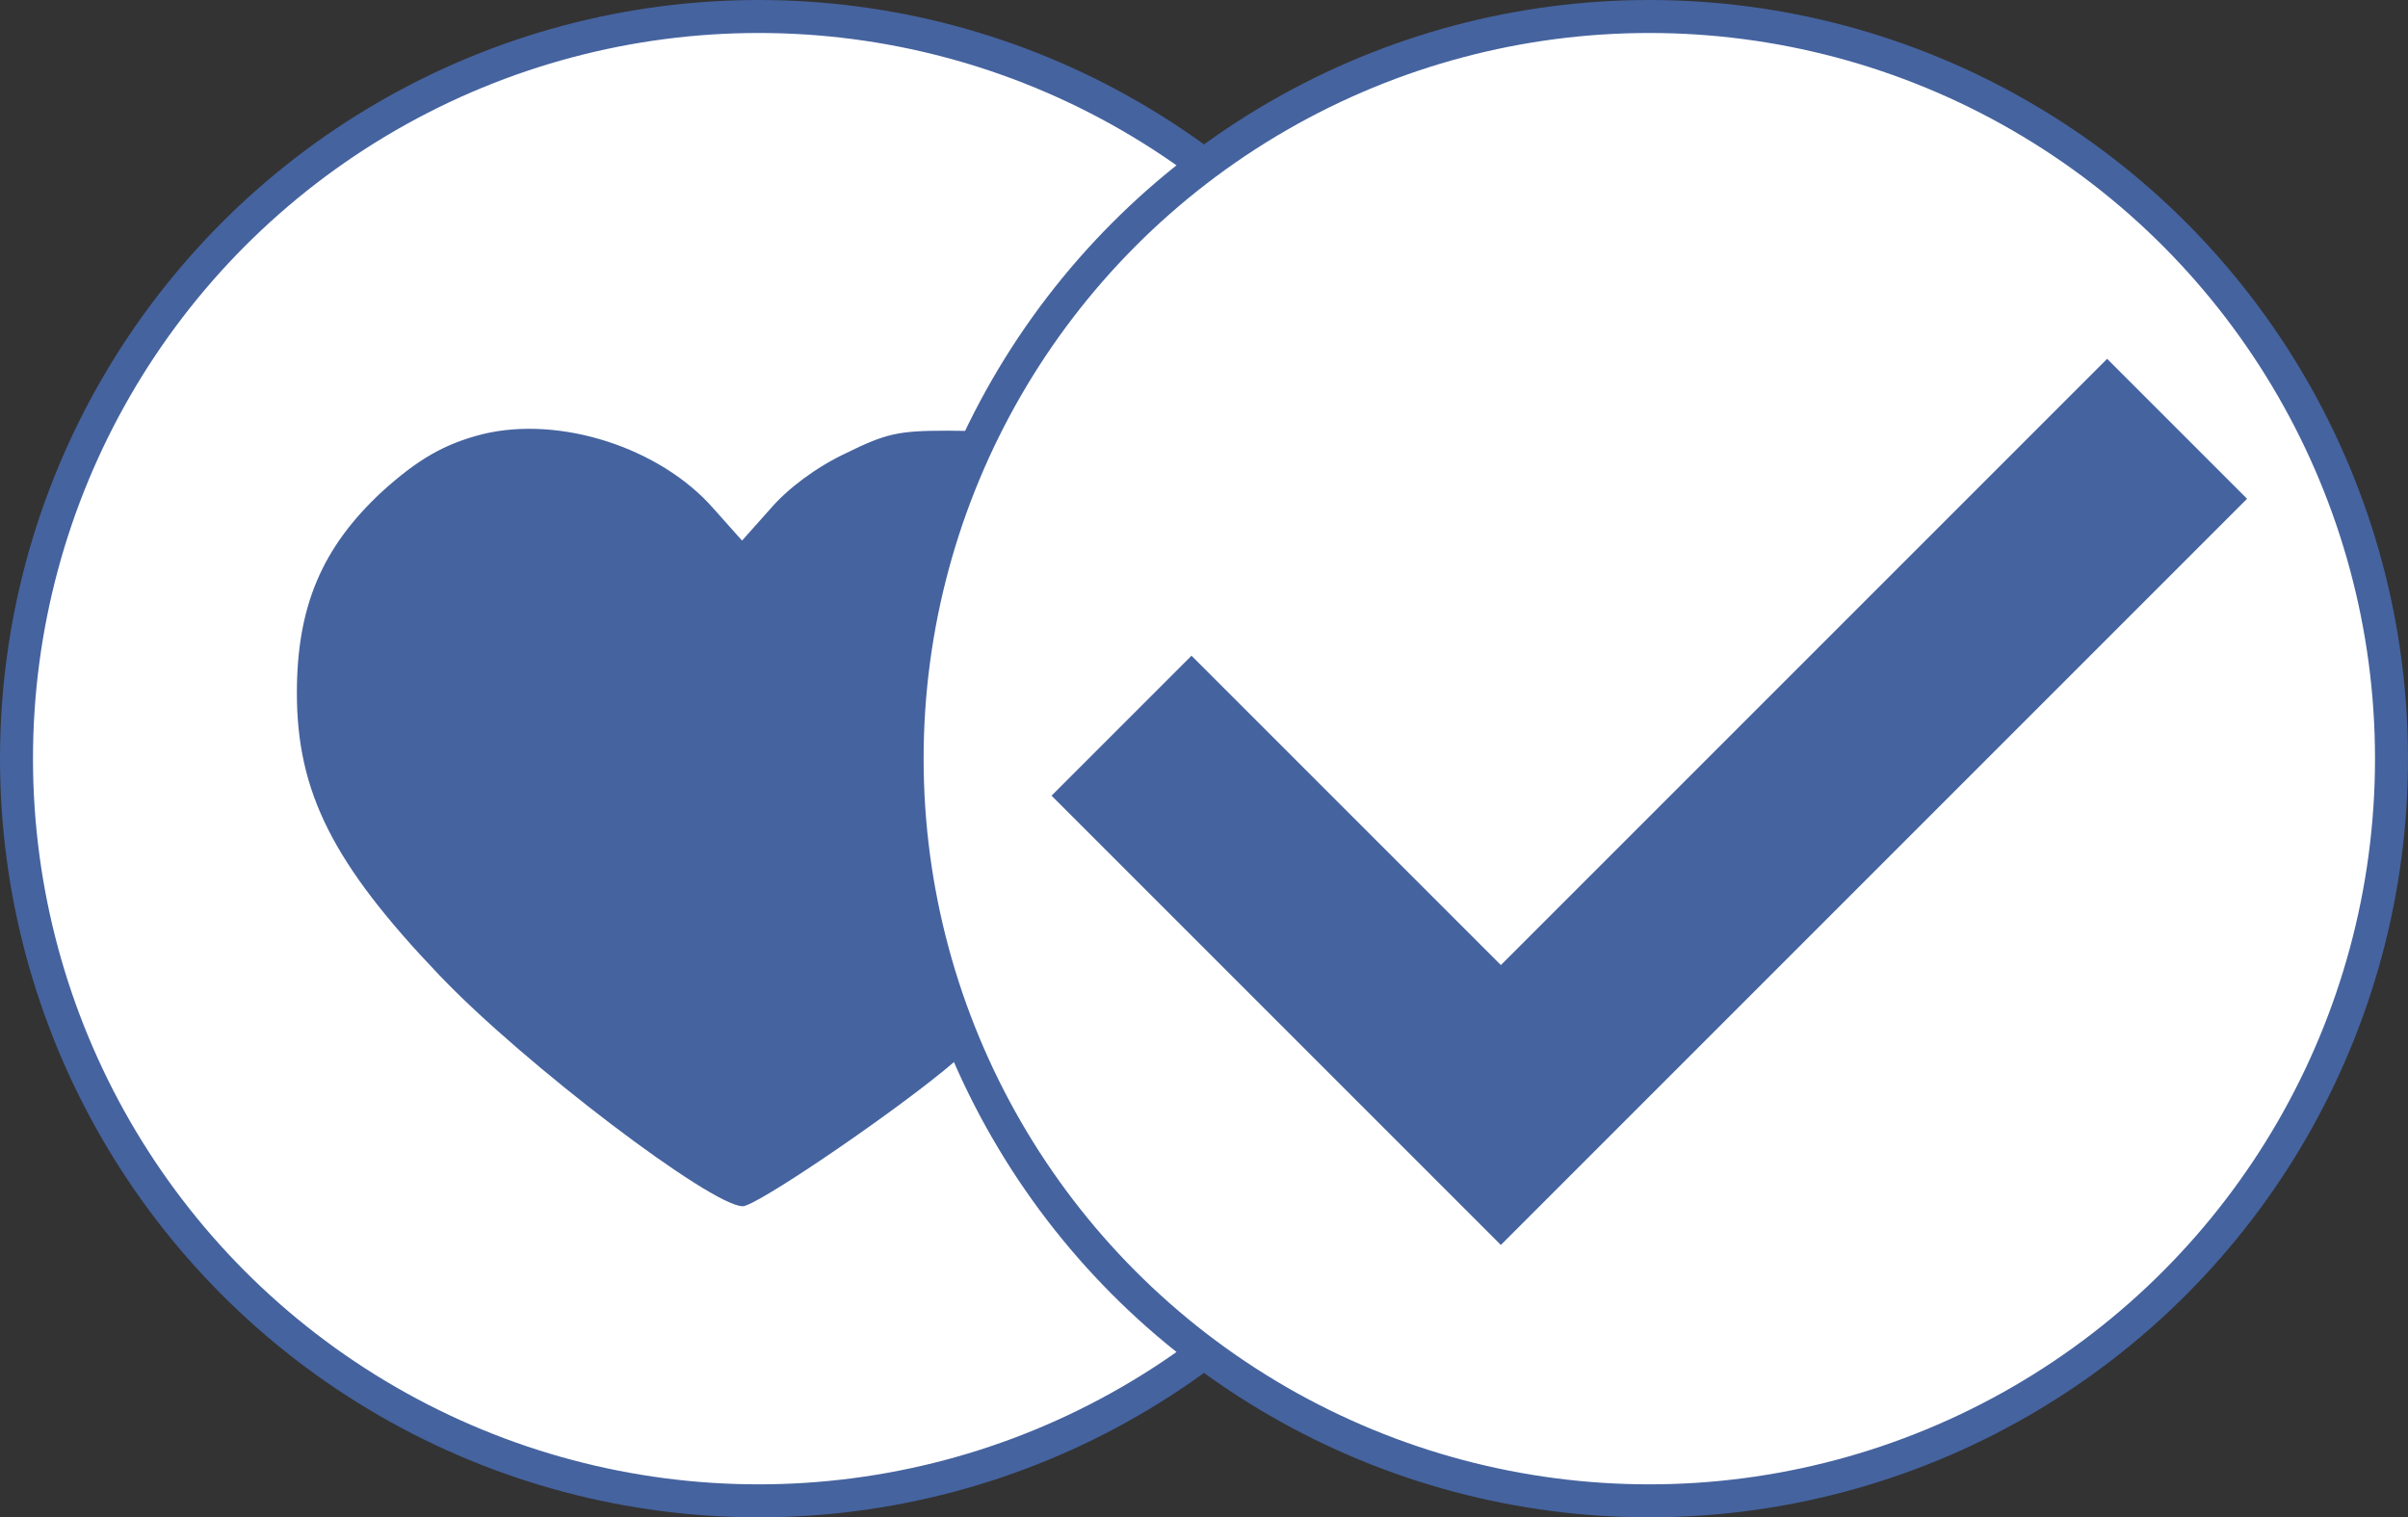 <?xml version="1.0" encoding="UTF-8"?> <svg xmlns="http://www.w3.org/2000/svg" width="73" height="46" viewBox="0 0 73 46" fill="none"><rect x="0" y="0" width="73" height="46" fill="#333333" stroke="none"/><circle cx="23" cy="23" r="22.5" fill="white" stroke="#45639F"></circle><path d="M14.63 13.162C13.47 13.457 12.669 13.921 11.573 14.912C9.759 16.599 9 18.392 9 21.007C9 24.022 10.097 26.194 13.323 29.568C15.896 32.267 21.568 36.569 22.517 36.569C22.918 36.569 26.776 33.954 28.611 32.457C32.048 29.61 34.748 26.257 35.591 23.769C36.245 21.808 36.097 19.046 35.275 17.337C34.537 15.798 33.166 14.406 31.605 13.647C30.593 13.162 30.129 13.057 28.717 13.057C27.219 13.057 26.861 13.141 25.617 13.753C24.731 14.174 23.888 14.807 23.36 15.419L22.496 16.389L21.631 15.419C20.008 13.563 16.971 12.593 14.63 13.162Z" fill="#45639F"></path><circle cx="50" cy="23" r="22.5" fill="white" stroke="#45639F"></circle><path d="M34 22L45.5 33.5L66 13" stroke="#45639F" stroke-width="6"></path></svg> 